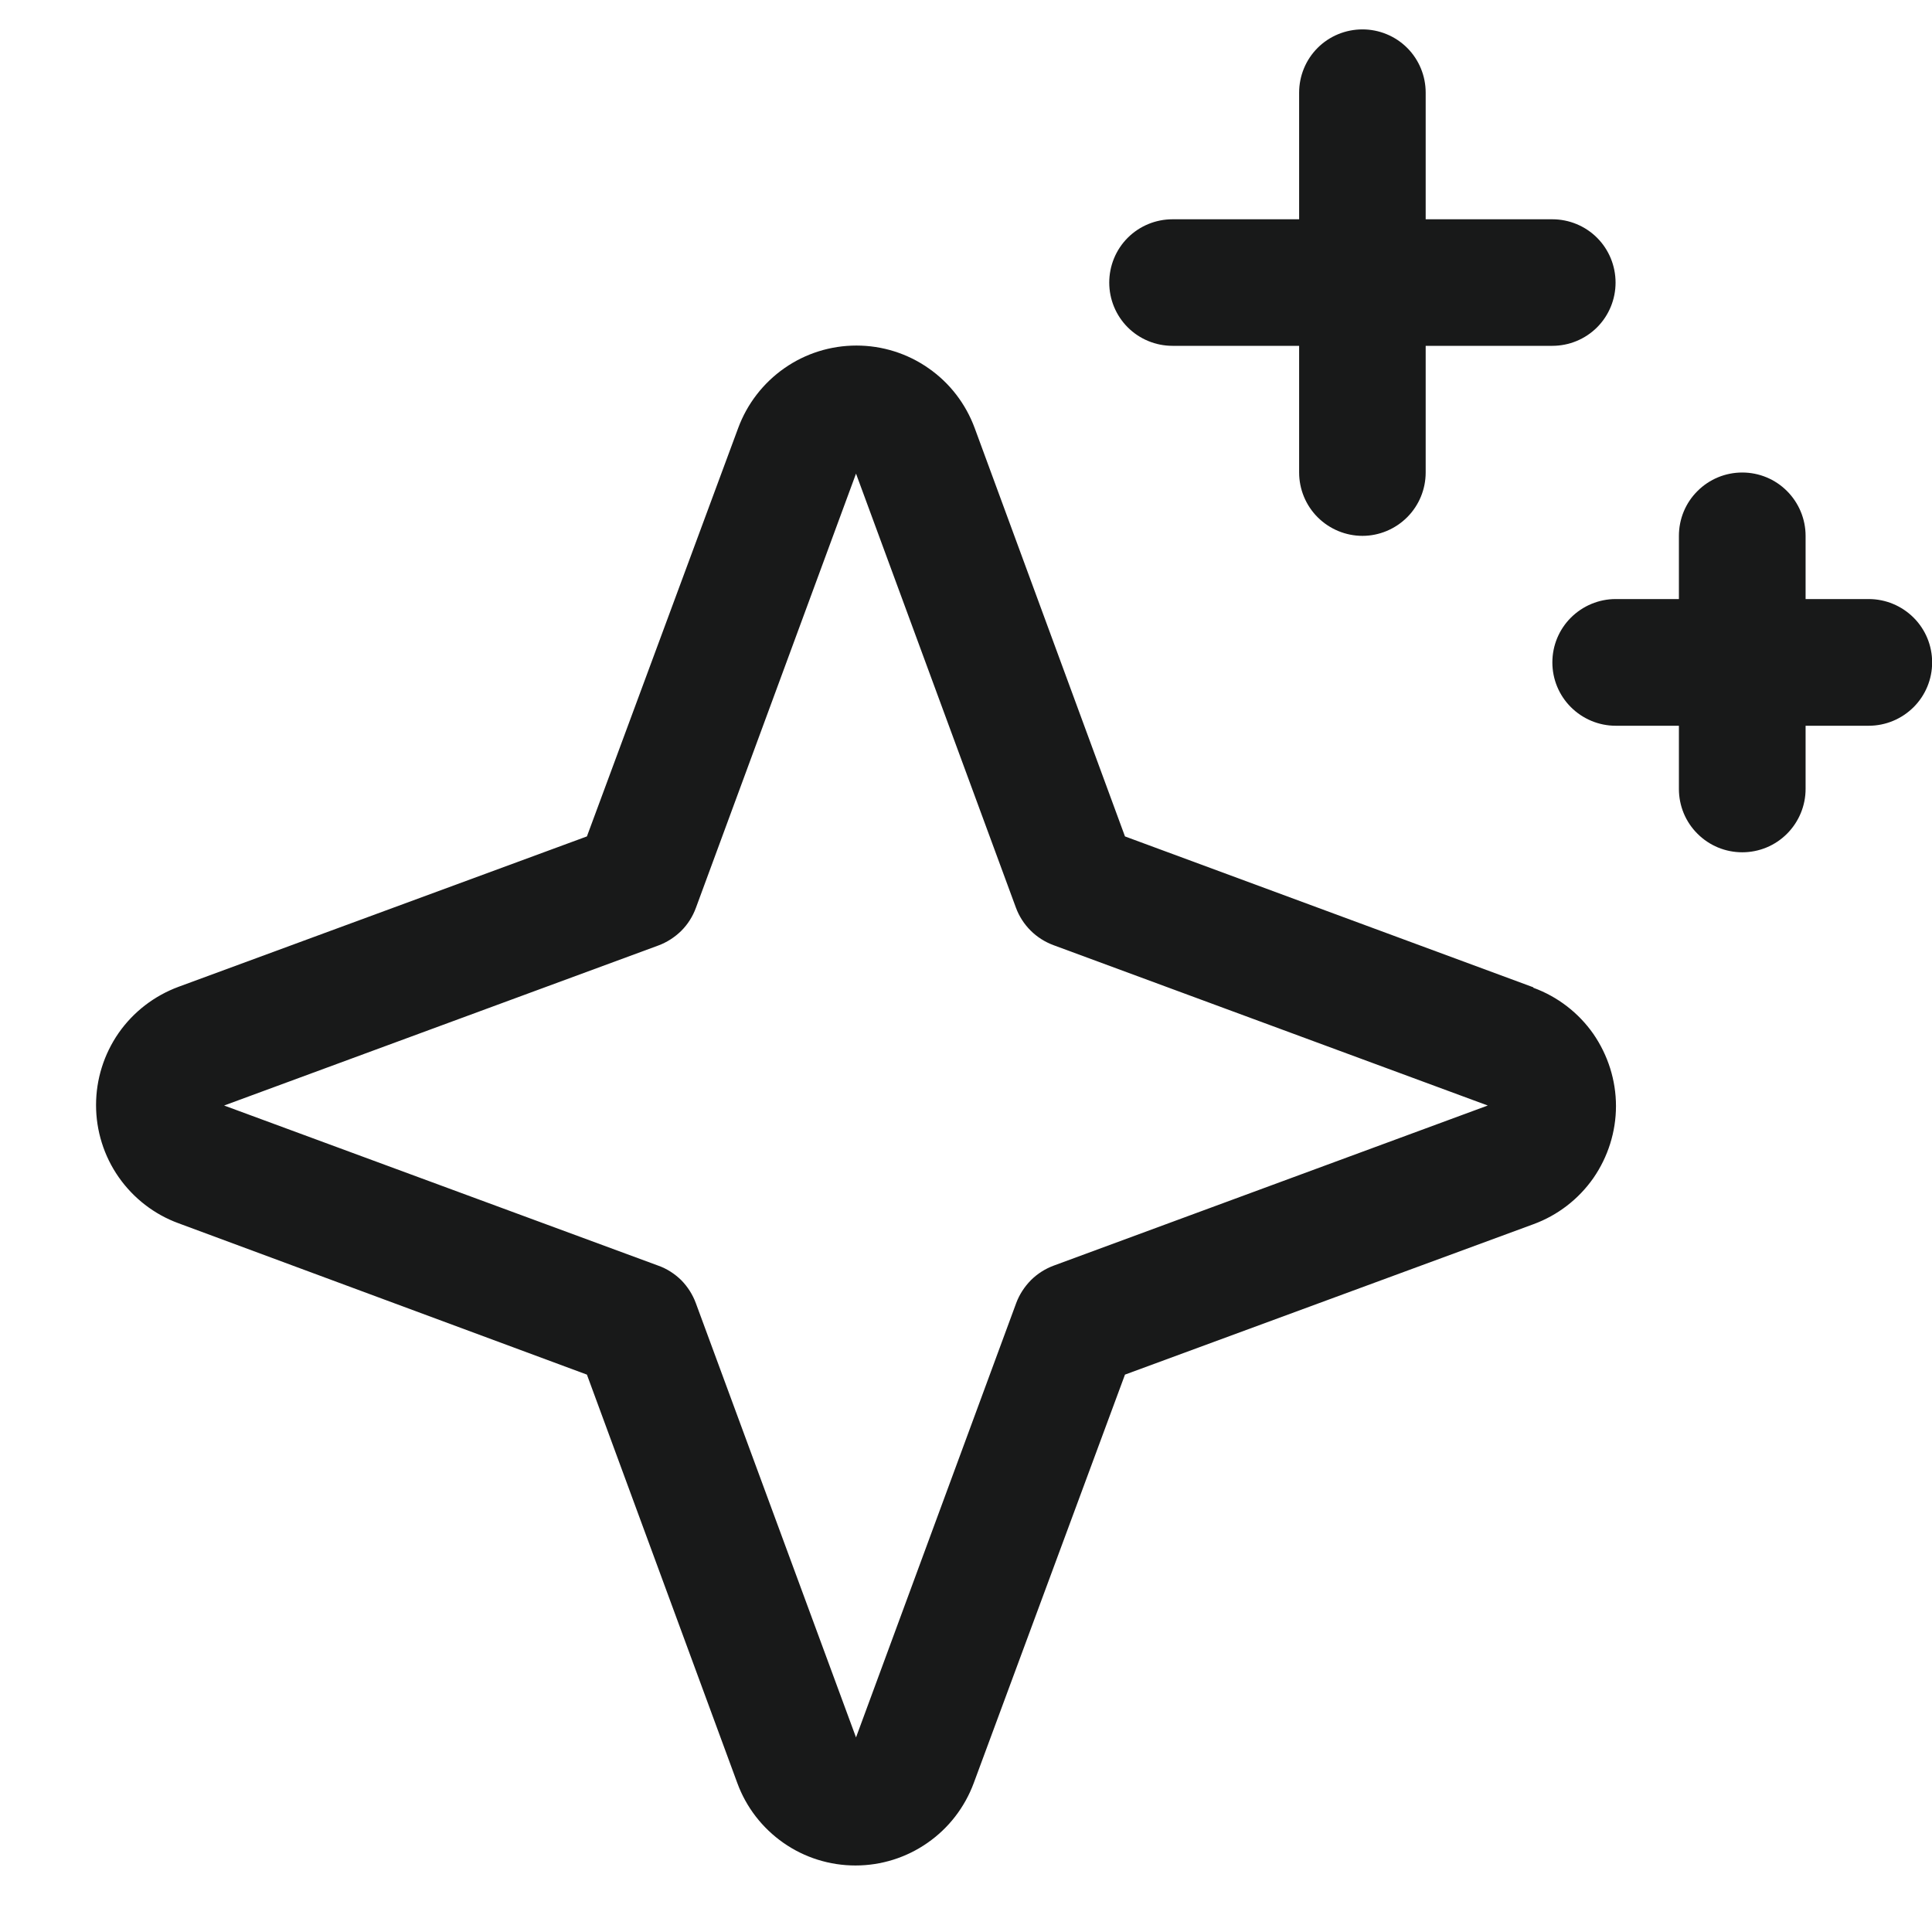 <svg width="14" height="14" viewBox="0 0 14 14" fill="none" xmlns="http://www.w3.org/2000/svg">
<path d="M11.11 7.154L8.152 6.061L7.063 3.102C6.998 2.926 6.882 2.775 6.728 2.668C6.575 2.561 6.393 2.504 6.206 2.504C6.019 2.504 5.837 2.561 5.684 2.668C5.531 2.775 5.414 2.926 5.349 3.102L4.253 6.061L1.293 7.151C1.118 7.216 0.967 7.332 0.86 7.485C0.753 7.639 0.696 7.821 0.696 8.008C0.696 8.194 0.753 8.377 0.86 8.53C0.967 8.683 1.118 8.8 1.293 8.864L4.253 9.961L5.343 12.921C5.407 13.096 5.524 13.247 5.677 13.354C5.83 13.461 6.012 13.518 6.199 13.518C6.386 13.518 6.568 13.461 6.721 13.354C6.875 13.247 6.991 13.096 7.056 12.921L8.152 9.961L11.112 8.871C11.287 8.807 11.439 8.69 11.546 8.537C11.652 8.384 11.71 8.201 11.71 8.015C11.71 7.828 11.652 7.646 11.546 7.492C11.439 7.339 11.287 7.222 11.112 7.158L11.11 7.154ZM7.636 9.171C7.574 9.194 7.517 9.23 7.47 9.277C7.424 9.324 7.387 9.38 7.364 9.442L6.203 12.59L5.043 9.445C5.02 9.382 4.984 9.325 4.937 9.277C4.889 9.23 4.832 9.193 4.769 9.171L1.624 8.011L4.769 6.852C4.832 6.829 4.889 6.792 4.937 6.745C4.984 6.698 5.02 6.641 5.043 6.578L6.203 3.432L7.362 6.578C7.385 6.64 7.421 6.696 7.468 6.743C7.515 6.79 7.572 6.826 7.634 6.849L10.781 8.011L7.636 9.171ZM8.038 2.048C8.038 1.926 8.086 1.809 8.172 1.723C8.258 1.637 8.375 1.589 8.496 1.589H9.414V0.671C9.414 0.55 9.462 0.433 9.548 0.347C9.634 0.261 9.751 0.213 9.873 0.213C9.994 0.213 10.111 0.261 10.197 0.347C10.283 0.433 10.331 0.55 10.331 0.671V1.589H11.249C11.37 1.589 11.487 1.637 11.573 1.723C11.659 1.809 11.707 1.926 11.707 2.048C11.707 2.169 11.659 2.286 11.573 2.372C11.487 2.458 11.37 2.506 11.249 2.506H10.331V3.424C10.331 3.545 10.283 3.662 10.197 3.748C10.111 3.834 9.994 3.883 9.873 3.883C9.751 3.883 9.634 3.834 9.548 3.748C9.462 3.662 9.414 3.545 9.414 3.424V2.506H8.496C8.375 2.506 8.258 2.458 8.172 2.372C8.086 2.286 8.038 2.169 8.038 2.048ZM14.001 4.8C14.001 4.922 13.953 5.038 13.867 5.124C13.781 5.21 13.664 5.259 13.542 5.259H13.084V5.717C13.084 5.839 13.035 5.956 12.949 6.042C12.863 6.128 12.747 6.176 12.625 6.176C12.503 6.176 12.387 6.128 12.301 6.042C12.214 5.956 12.166 5.839 12.166 5.717V5.259H11.707C11.586 5.259 11.469 5.21 11.383 5.124C11.297 5.038 11.249 4.922 11.249 4.8C11.249 4.678 11.297 4.562 11.383 4.476C11.469 4.39 11.586 4.341 11.707 4.341H12.166V3.883C12.166 3.761 12.214 3.644 12.301 3.558C12.387 3.472 12.503 3.424 12.625 3.424C12.747 3.424 12.863 3.472 12.949 3.558C13.035 3.644 13.084 3.761 13.084 3.883V4.341H13.542C13.664 4.341 13.781 4.39 13.867 4.476C13.953 4.562 14.001 4.678 14.001 4.8Z" fill="#181919"/>
</svg>
